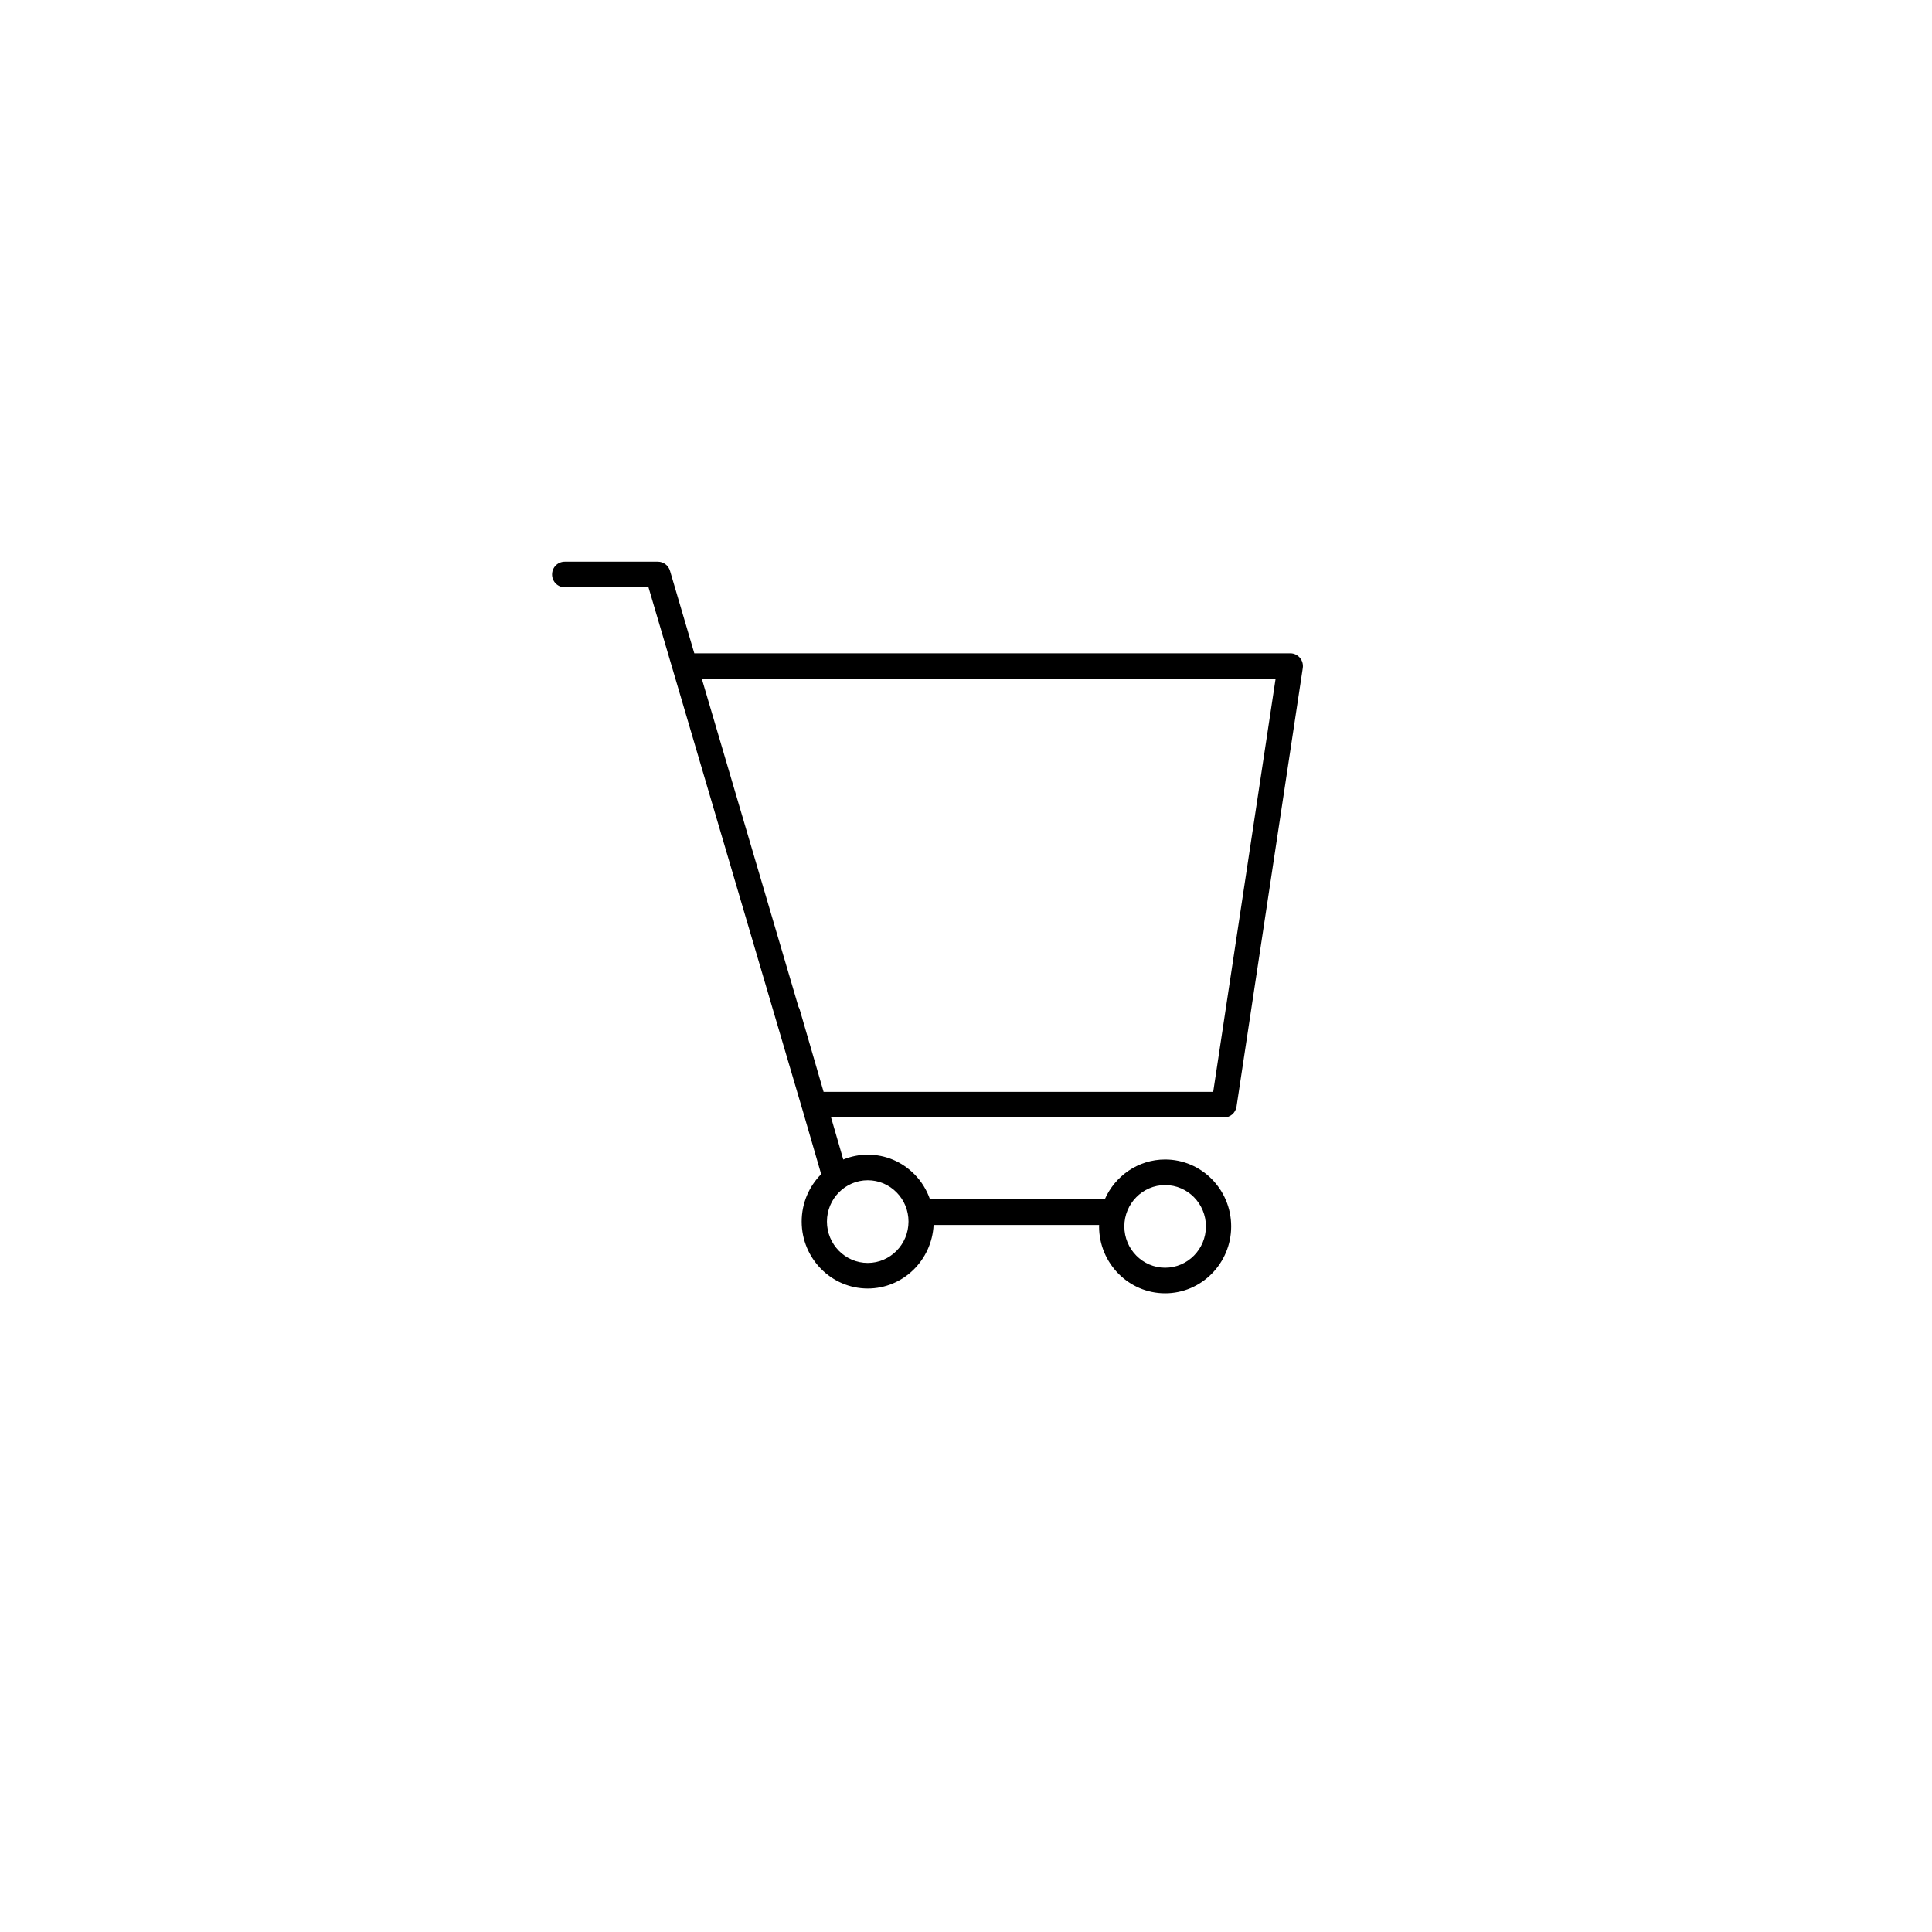 <?xml version="1.0" encoding="UTF-8"?> <svg xmlns="http://www.w3.org/2000/svg" viewBox="0 0 100.35 100.35" data-guides="{&quot;vertical&quot;:[],&quot;horizontal&quot;:[]}"><defs></defs><path fill="rgb(0, 0, 0)" stroke="none" fill-opacity="1" stroke-width="1" stroke-opacity="1" color="rgb(51, 51, 51)" id="tSvg11aa40072d4" title="Path 1" d="M67.517 34.165C67.392 34.018 67.21 33.933 67.019 33.933C56.7 33.933 46.382 33.933 36.063 33.933C35.642 32.505 35.222 31.077 34.801 29.649C34.718 29.367 34.462 29.175 34.172 29.175C32.558 29.175 30.945 29.175 29.331 29.175C28.968 29.175 28.675 29.472 28.675 29.839C28.675 30.206 28.968 30.504 29.331 30.504C30.782 30.504 32.232 30.504 33.683 30.504C36.341 39.525 39 48.546 41.658 57.567C41.659 57.57 41.661 57.572 41.662 57.576C41.993 58.713 42.323 59.85 42.653 60.988C42.028 61.617 41.64 62.488 41.64 63.449C41.64 65.367 43.18 66.927 45.072 66.927C46.904 66.927 48.4 65.462 48.493 63.627C51.359 63.627 54.225 63.627 57.091 63.627C57.09 63.651 57.087 63.675 57.087 63.7C57.087 65.616 58.626 67.175 60.518 67.175C62.41 67.175 63.949 65.616 63.949 63.7C63.949 61.784 62.41 60.225 60.518 60.225C59.119 60.225 57.915 61.079 57.382 62.298C54.356 62.298 51.331 62.298 48.306 62.298C48.138 61.813 47.867 61.367 47.497 60.993C46.849 60.337 45.989 59.975 45.074 59.975C45.073 59.975 45.073 59.975 45.073 59.975C44.623 59.975 44.194 60.066 43.8 60.226C43.588 59.498 43.377 58.769 43.166 58.041C49.97 58.041 56.774 58.041 63.579 58.041C63.903 58.041 64.178 57.801 64.227 57.477C65.374 49.884 66.52 42.291 67.668 34.697C67.696 34.506 67.641 34.312 67.517 34.165ZM60.518 61.554C61.686 61.554 62.637 62.517 62.637 63.7C62.637 64.884 61.686 65.847 60.518 65.847C59.35 65.847 58.399 64.884 58.399 63.7C58.399 62.517 59.35 61.554 60.518 61.554ZM45.073 61.304C45.073 61.304 45.073 61.304 45.073 61.304C45.638 61.304 46.169 61.528 46.569 61.933C46.969 62.338 47.189 62.877 47.189 63.45C47.189 64.635 46.239 65.599 45.072 65.599C43.903 65.599 42.952 64.635 42.952 63.45C42.952 62.267 43.903 61.304 45.073 61.304ZM63.015 56.713C56.27 56.713 49.525 56.713 42.779 56.713C42.366 55.288 41.953 53.864 41.539 52.44C41.523 52.386 41.5 52.337 41.473 52.29C39.8 46.614 38.127 40.938 36.455 35.262C46.388 35.262 56.321 35.262 66.255 35.262C65.175 42.412 64.095 49.562 63.015 56.713Z" style=""></path></svg> 